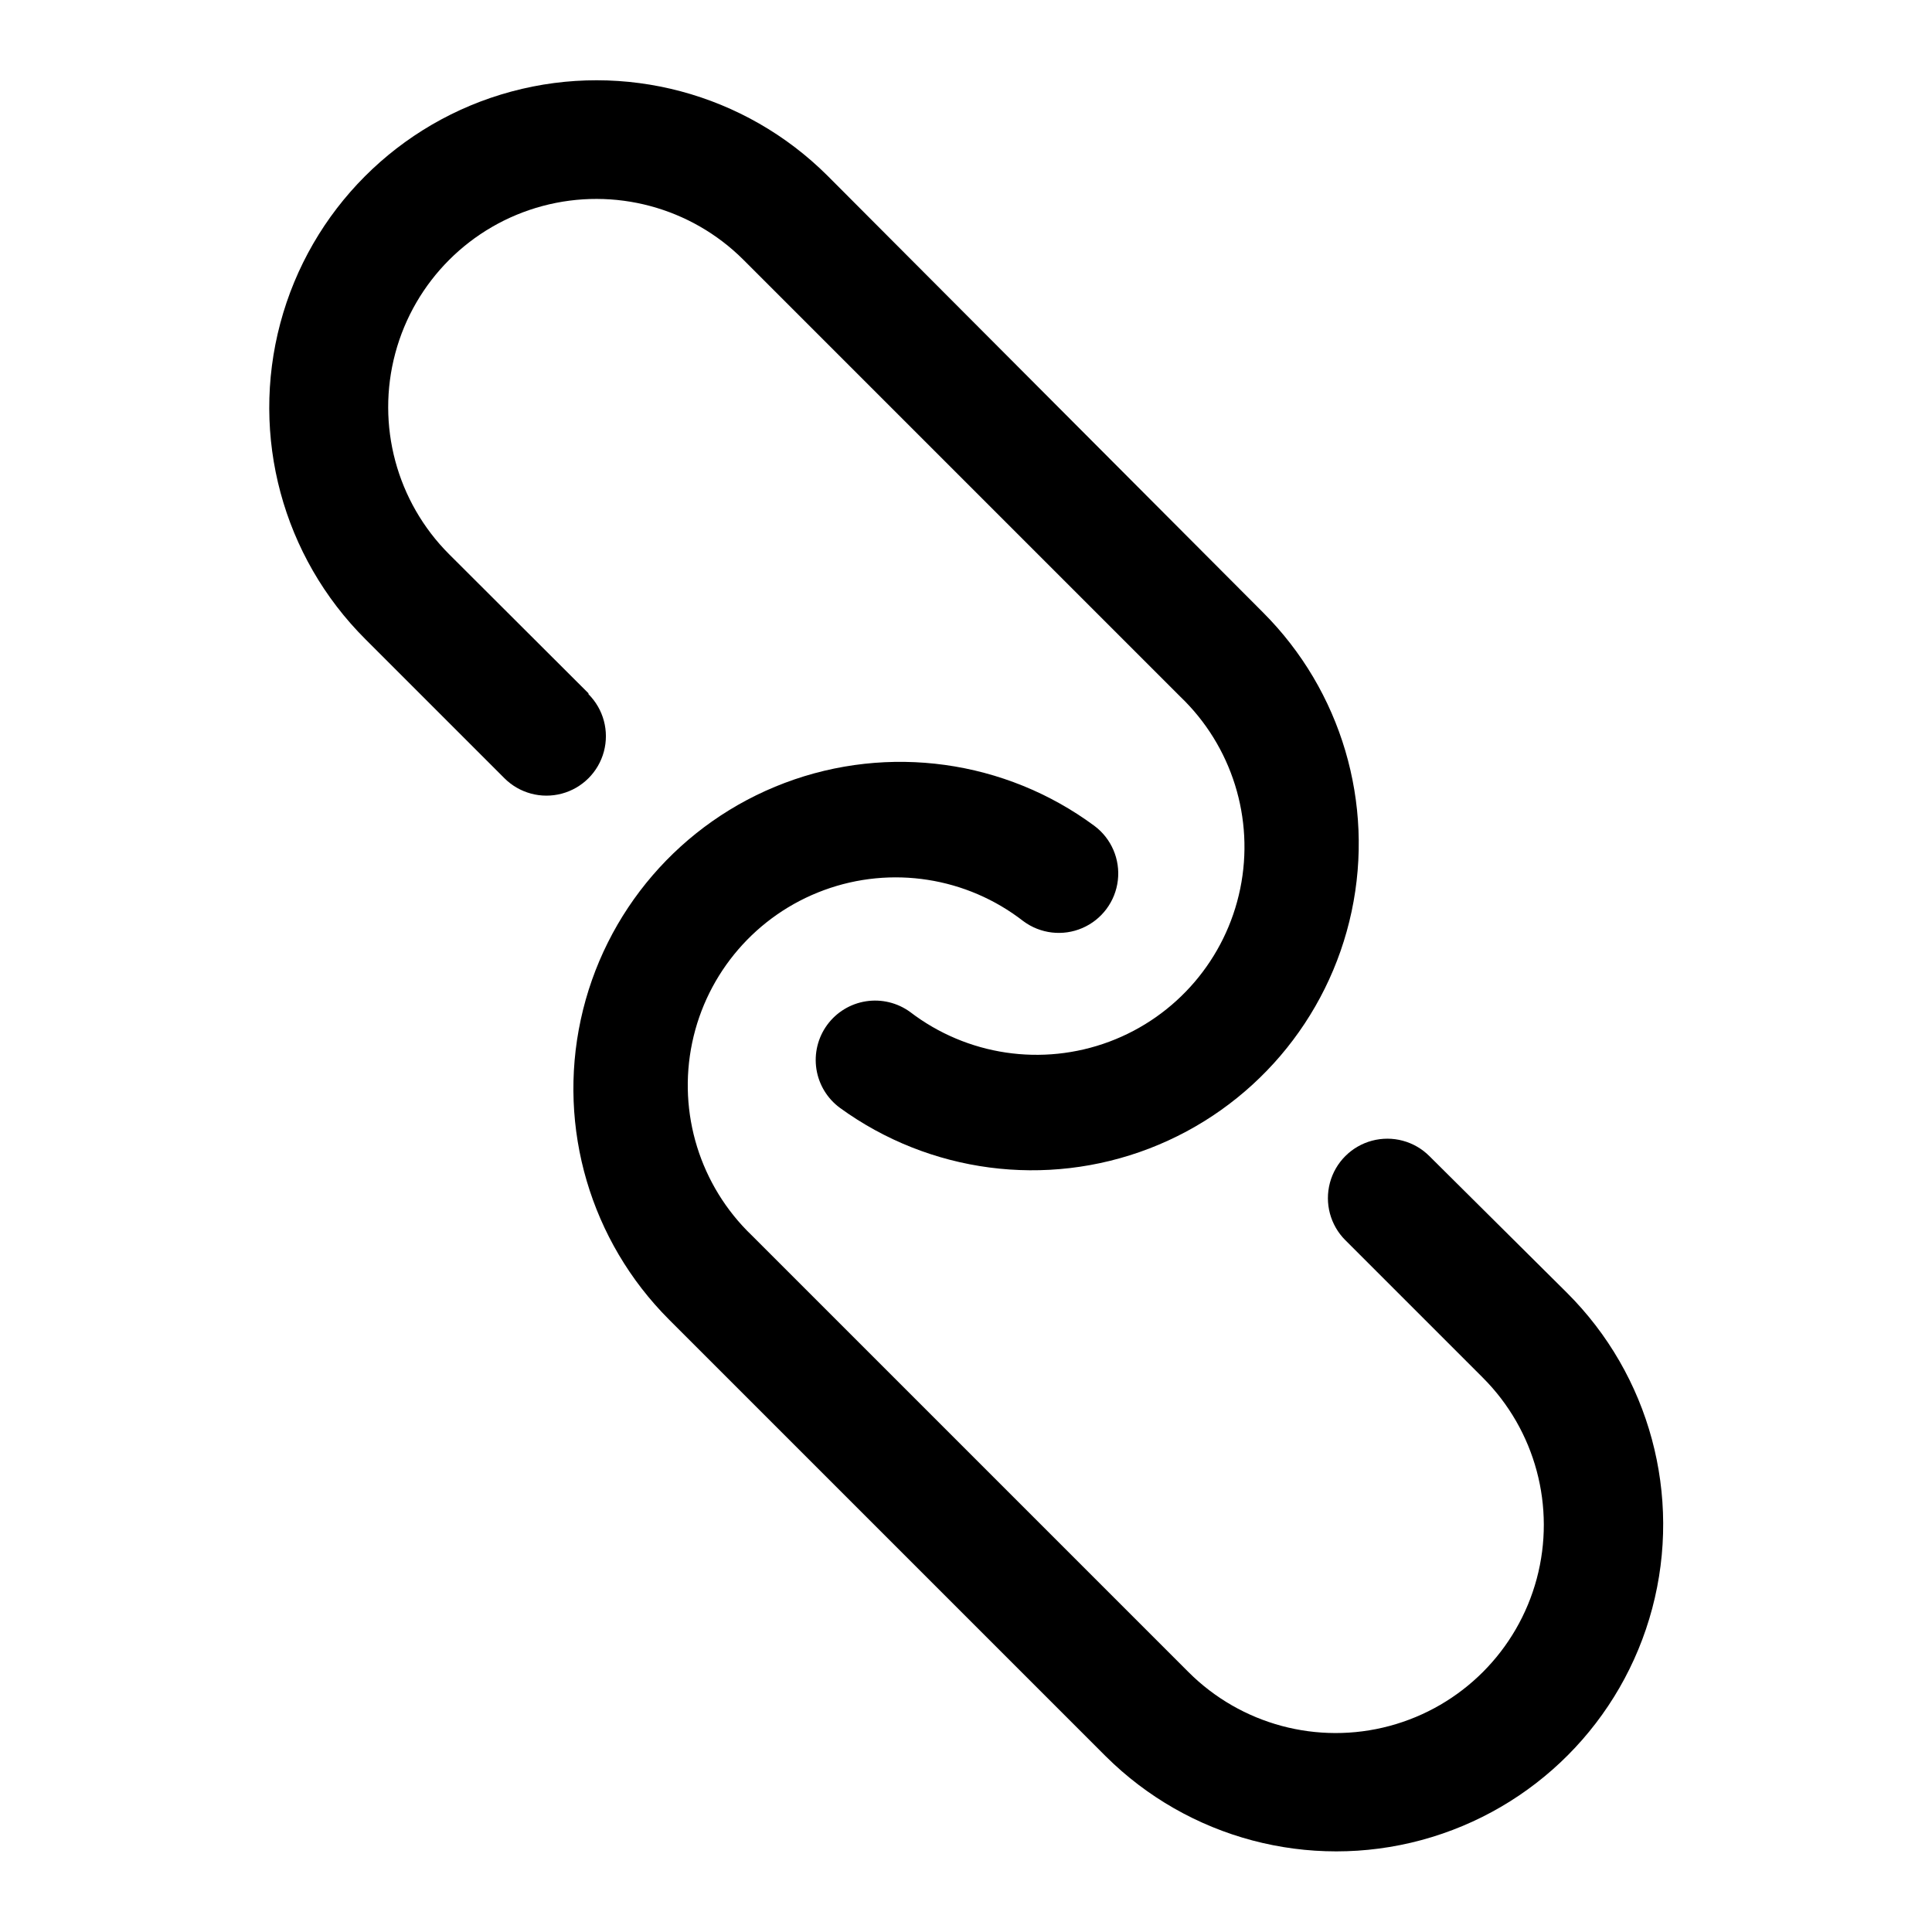 <?xml version="1.0" encoding="UTF-8"?>
<!-- Uploaded to: ICON Repo, www.svgrepo.com, Generator: ICON Repo Mixer Tools -->
<svg fill="#000000" width="800px" height="800px" version="1.1" viewBox="144 144 512 512" xmlns="http://www.w3.org/2000/svg">
 <g>
  <path d="m299.95 327.73-36.922-36.844c-13.934-13.934-19.375-34.246-14.273-53.281 5.098-19.035 19.969-33.906 39.004-39.008 19.035-5.098 39.348 0.344 53.281 14.277l115.72 115.72c13.715 13.105 19.727 32.348 15.91 50.926-3.816 18.582-16.926 33.895-34.695 40.535-17.77 6.637-37.703 3.668-52.77-7.859-3.371-2.461-7.586-3.484-11.711-2.844s-7.828 2.898-10.293 6.269c-2.461 3.371-3.484 7.582-2.844 11.711 0.645 4.125 2.898 7.828 6.269 10.289 23.727 17.223 54.555 21.27 81.922 10.754 27.363-10.516 47.551-34.16 53.645-62.836 6.09-28.68-2.738-58.492-23.469-79.223l-115.4-115.72c-21.938-21.879-53.883-30.395-83.801-22.336-29.914 8.055-53.262 31.461-61.242 61.402-7.981 29.938 0.617 61.859 22.555 83.738l36.84 36.84c3.981 3.981 9.777 5.535 15.215 4.078s9.684-5.703 11.141-11.141c1.457-5.434-0.098-11.234-4.078-15.215z"/>
  <path d="m559.25 486.59-36.449-36.211c-3.977-3.981-9.777-5.531-15.215-4.078-5.438 1.457-9.684 5.703-11.141 11.141-1.453 5.438 0.098 11.238 4.078 15.215l36.449 36.449c13.934 13.934 19.375 34.246 14.277 53.281-5.102 19.039-19.973 33.906-39.008 39.008-19.035 5.102-39.348-0.344-53.281-14.277l-115.72-115.72c-13.723-13.156-19.699-32.453-15.809-51.059 3.891-18.609 17.098-33.895 34.945-40.449 17.844-6.555 37.805-3.445 52.812 8.223 4.516 3.359 10.477 4.059 15.645 1.828 5.168-2.231 8.754-7.047 9.406-12.637 0.656-5.586-1.723-11.102-6.238-14.461-23.641-17.469-54.531-21.746-82.035-11.363-27.5 10.383-47.855 34.008-54.059 62.742s2.598 58.652 23.367 79.453l115.72 115.72c21.938 21.84 53.859 30.312 83.738 22.234 29.883-8.078 53.184-31.484 61.129-61.398 7.941-29.918-0.676-61.801-22.613-83.641z"/>
 </g>
</svg>